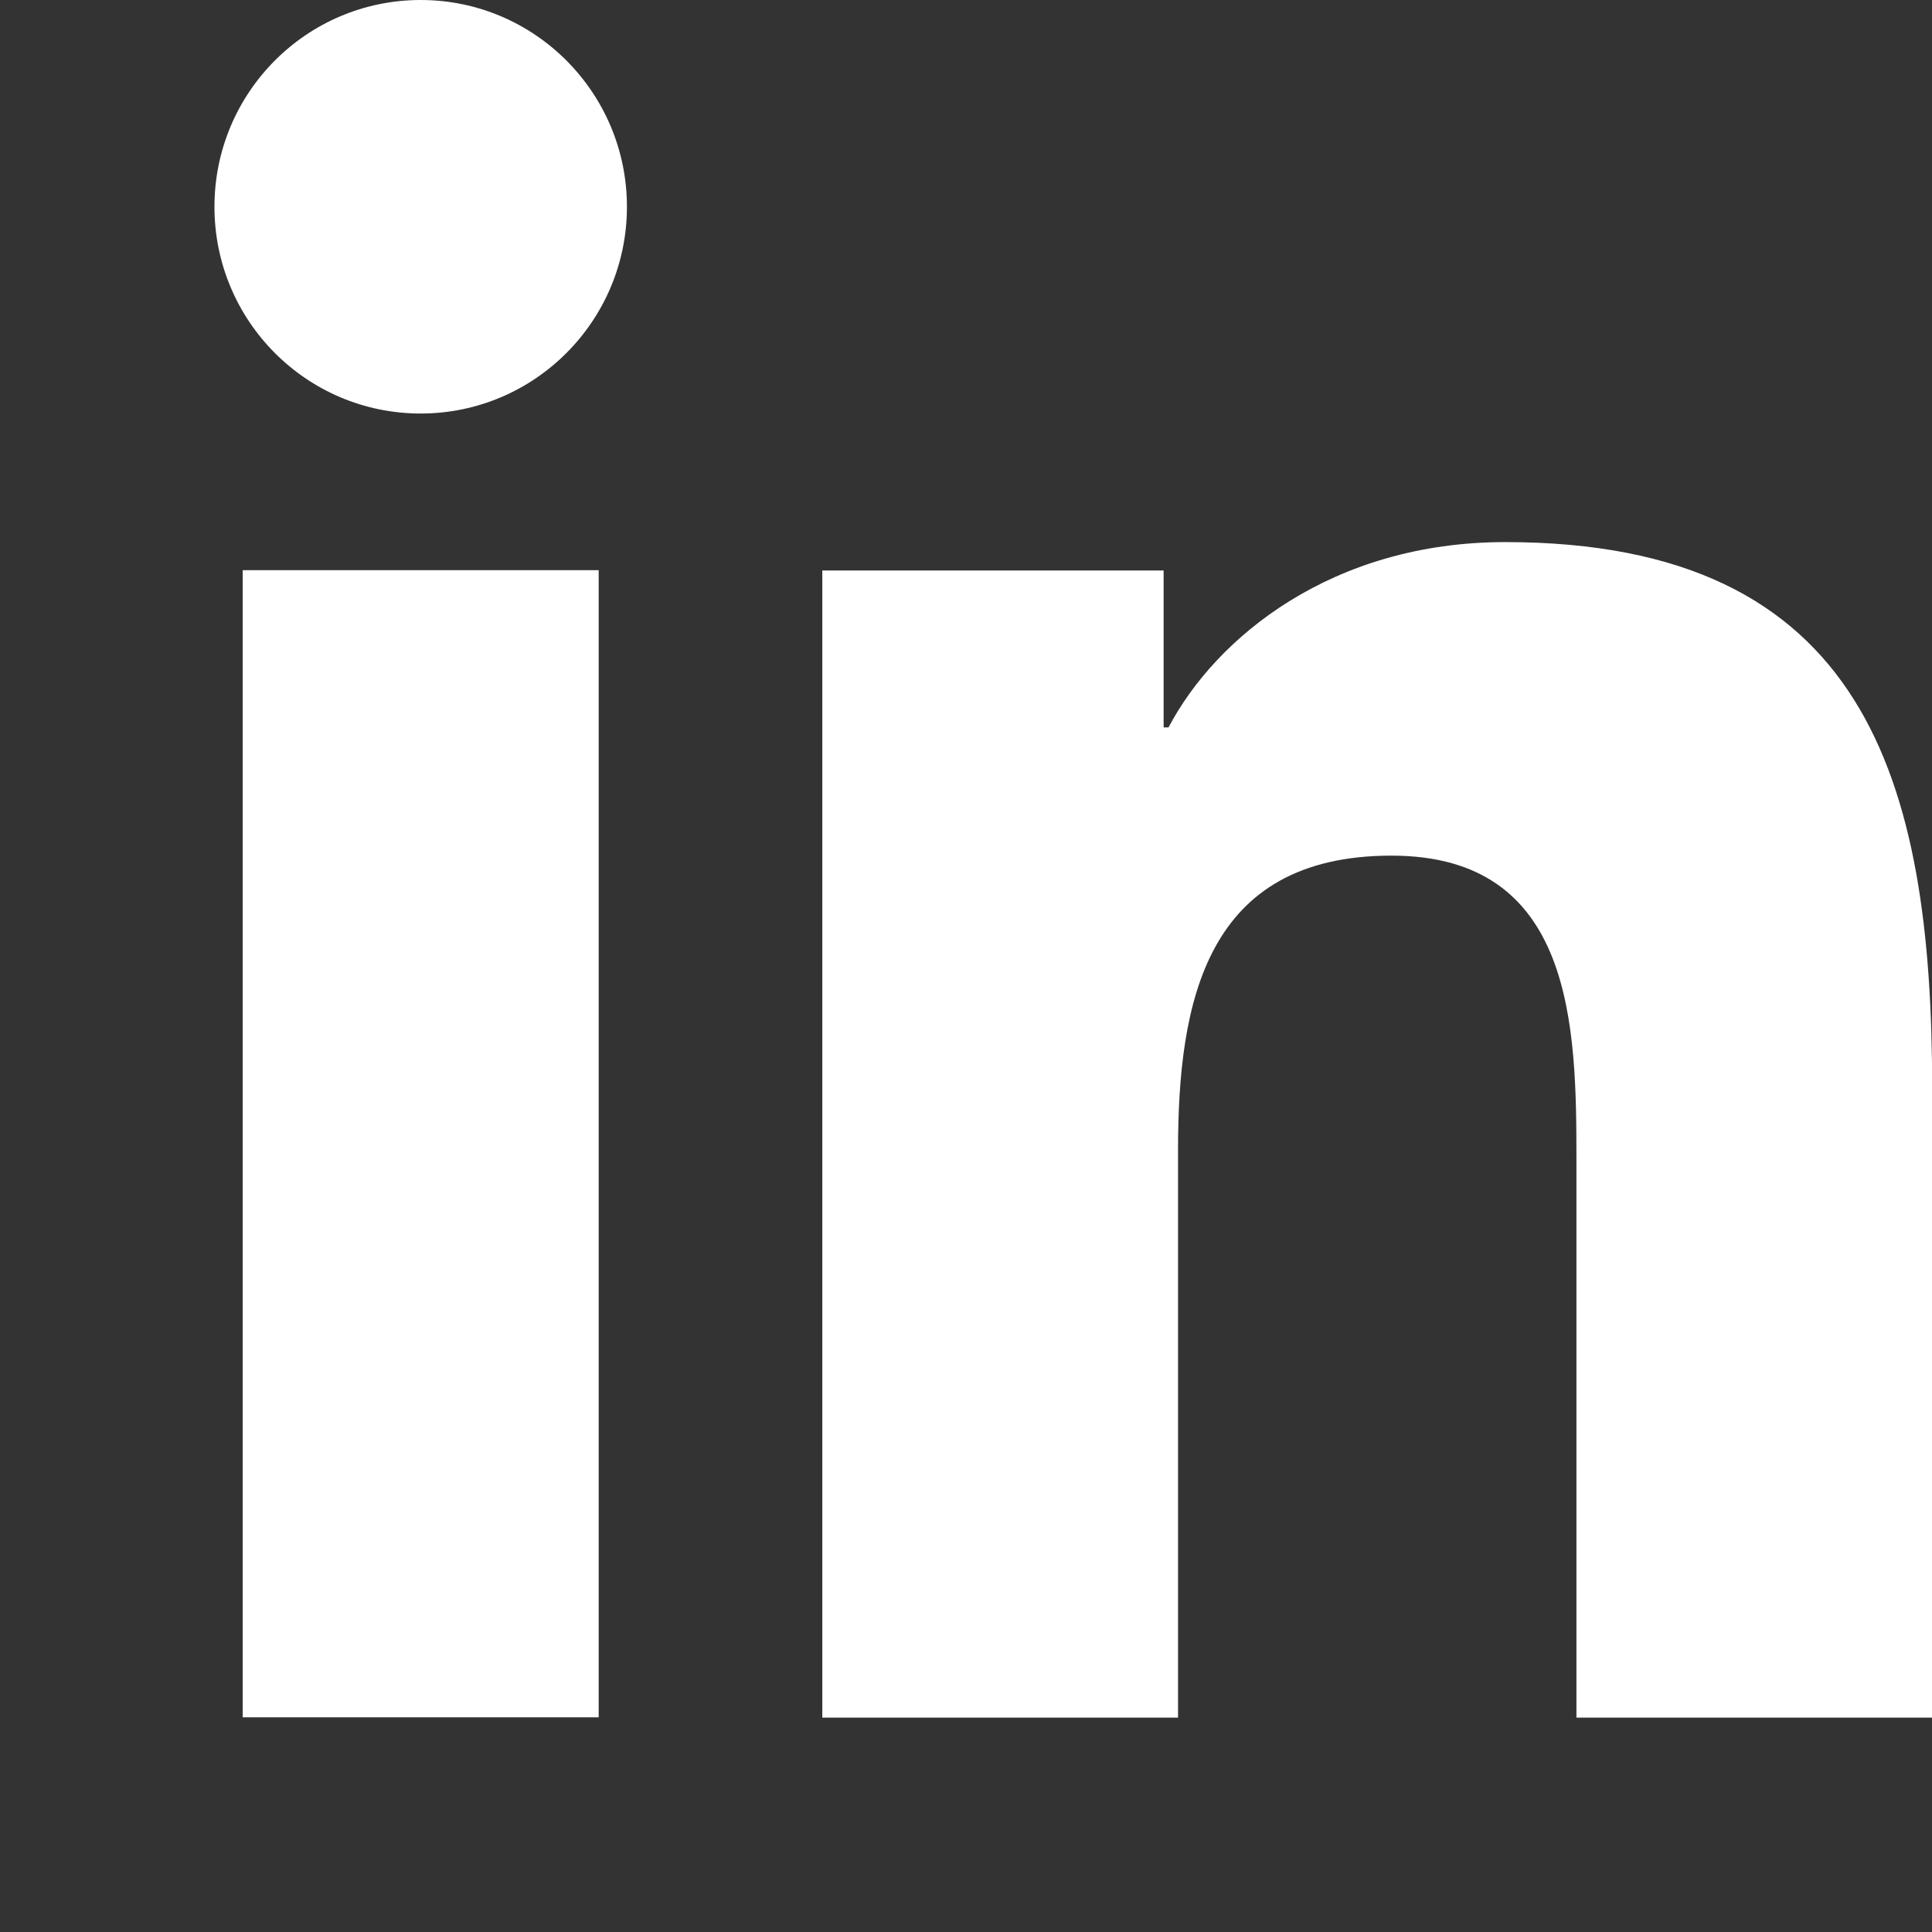 <svg xmlns="http://www.w3.org/2000/svg" width="24" height="24" viewBox="0 0 24 24" fill="none">
    <rect x="0" y="0" width="24" height="24" fill="#333333" stroke="none"/>
    <g clip-path="url(#clip0_1609_17012)">
        <path d="M3.015 7.083H7.437V21.333H3.015V7.083ZM5.226 0C6.64 0 7.788 1.151 7.788 2.569C7.788 3.986 6.64 5.137 5.226 5.137C3.809 5.137 2.664 3.986 2.664 2.569C2.664 1.151 3.809 0 5.226 0Z" fill="white"/>
        <path d="M10.215 7.087H14.455V9.036H14.516C15.106 7.915 16.549 6.734 18.699 6.734C23.176 6.734 24.002 9.685 24.002 13.522V21.337H19.583V14.407C19.583 12.754 19.554 10.629 17.286 10.629C14.985 10.629 14.634 12.431 14.634 14.289V21.337H10.215V7.087Z" fill="white"/>
    </g>
    <defs>
        <clipPath id="clip0_1609_17012">
            <rect width="24" height="24" fill="white"/>
        </clipPath>
    </defs>
</svg>